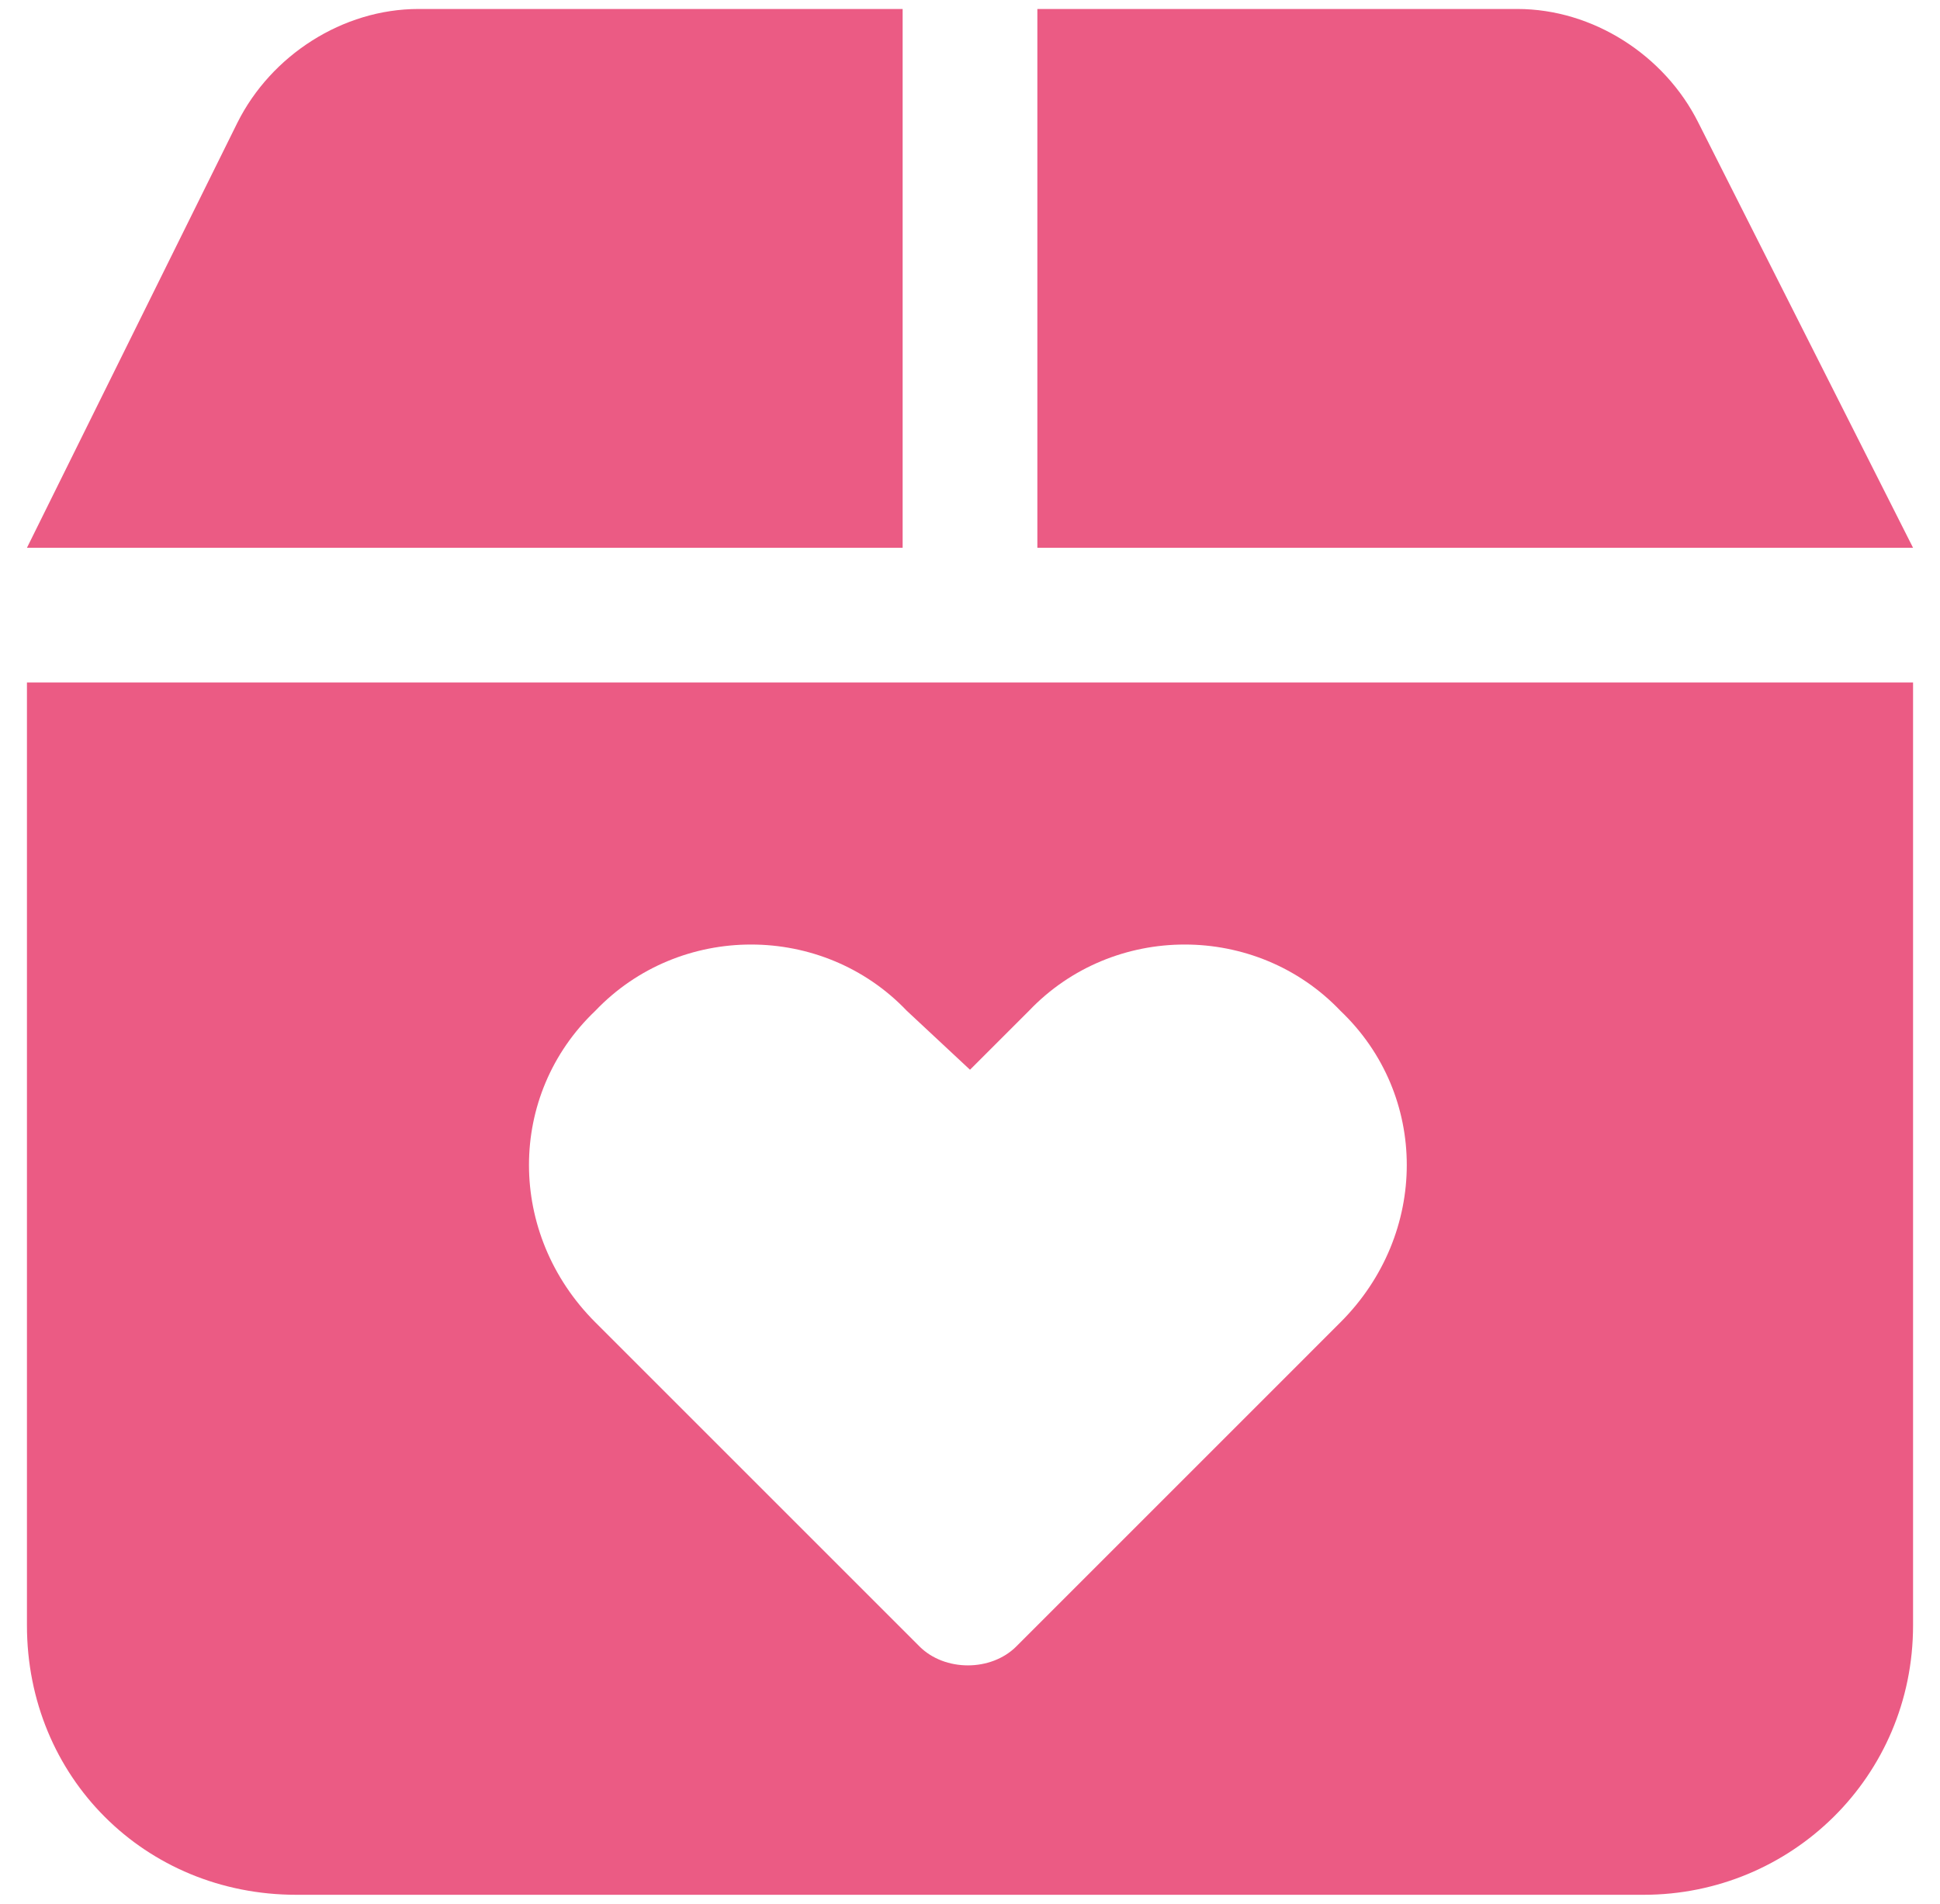 <?xml version="1.0" encoding="UTF-8"?>
<svg xmlns="http://www.w3.org/2000/svg" width="54" height="53" viewBox="0 0 54 53" fill="none">
  <path d="M11.648 0.25H25.125V15.25H0.75L6.609 3.414C7.547 1.539 9.539 0.25 11.648 0.25ZM28.875 0.25H42.234C44.344 0.25 46.336 1.539 47.273 3.414L53.25 15.25H28.875V0.25ZM0.75 19H53.25V45.25C53.25 49.469 49.852 52.75 45.75 52.75H8.25C4.031 52.75 0.75 49.469 0.75 45.25V19ZM25.594 45.836C26.297 46.539 27.586 46.539 28.289 45.836L37.312 36.812C39.773 34.352 39.773 30.484 37.312 28.141C34.969 25.68 30.984 25.68 28.641 28.141L27 29.781L25.242 28.141C22.898 25.68 18.914 25.68 16.57 28.141C14.109 30.484 14.109 34.352 16.57 36.812L25.594 45.836Z" fill="#EB5B84"></path>
</svg>
